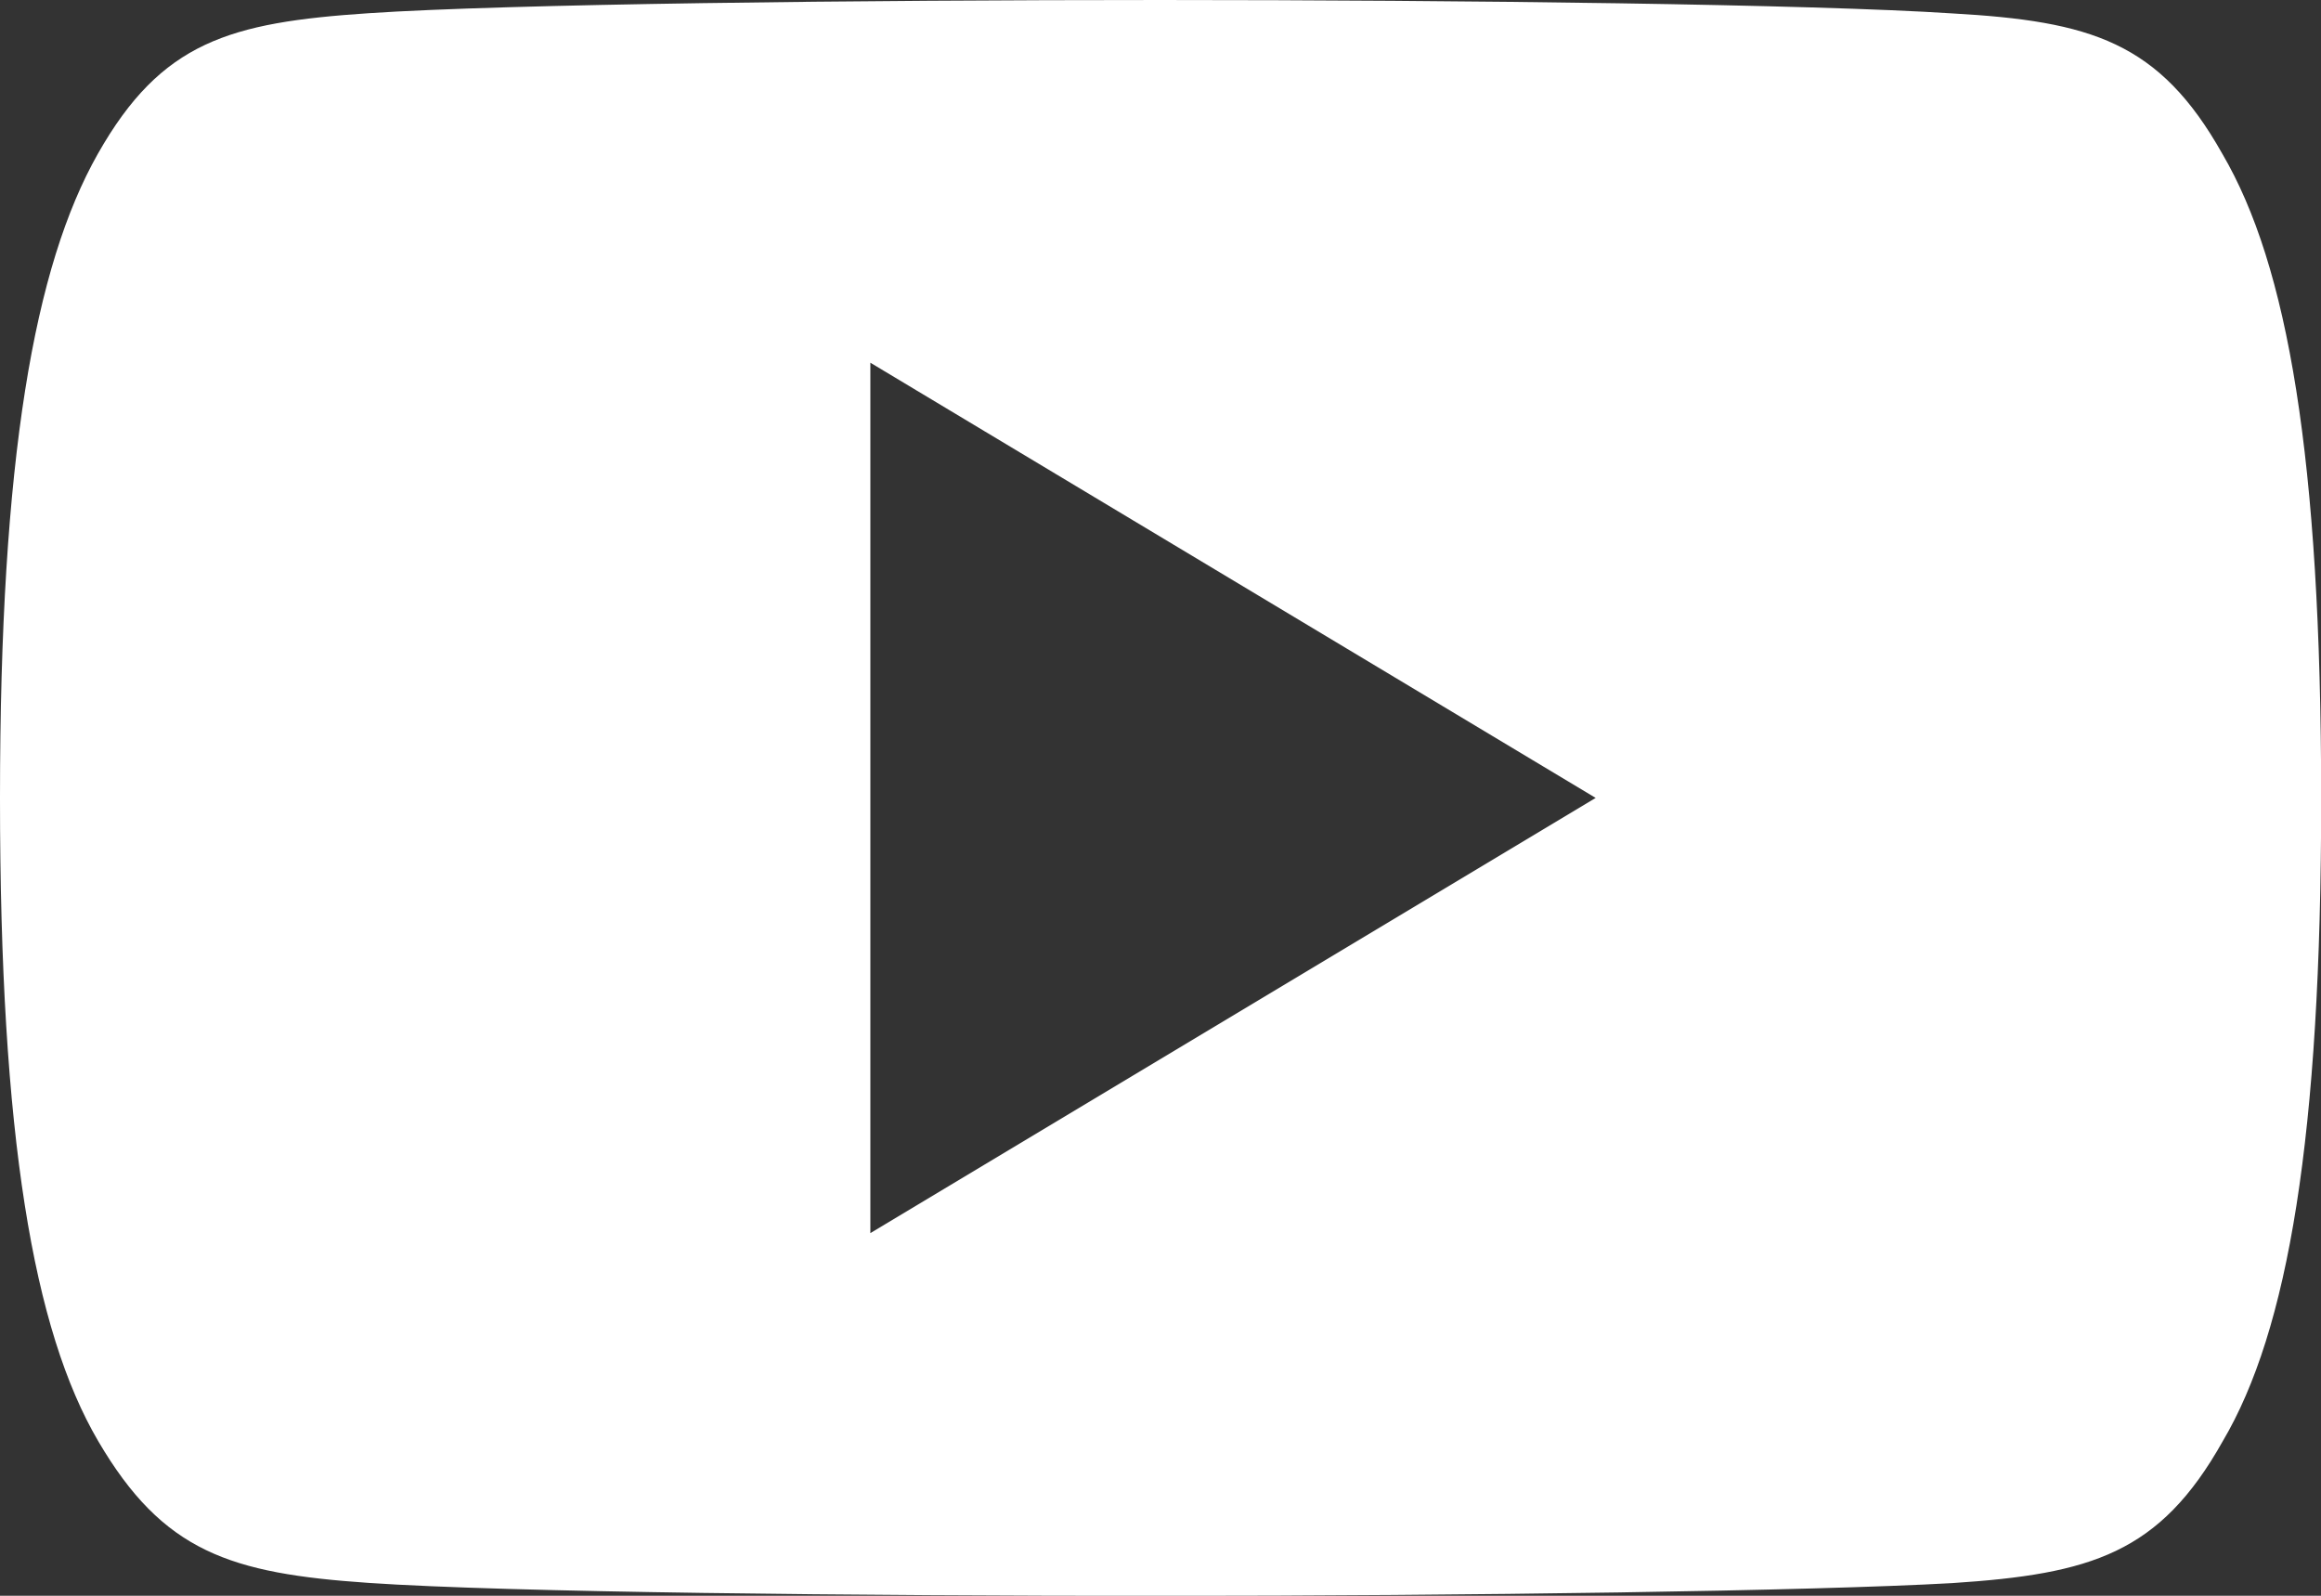 <svg xmlns="http://www.w3.org/2000/svg" width="25.494" height="17.527" viewBox="0 0 25.494 17.527">
  <rect x="0" y="0" width="25.494" height="17.527" fill="#333333" stroke="none"/>
  <g id="_002-youtube" data-name="002-youtube" transform="translate(-9.029 0)">
    <g id="Gruppe_871" data-name="Gruppe 871" transform="translate(0 0)">
      <path id="Pfad_12909" data-name="Pfad 12909" d="M24.41,81.689c-.692-1.23-1.442-1.456-2.97-1.542-1.526-.1-5.365-.147-8.69-.147s-7.172.043-8.7.145-2.277.312-2.975,1.544S0,85.033,0,88.759v.013c0,3.709.366,5.841,1.079,7.057s1.448,1.453,2.973,1.557,5.366.142,8.7.142,7.164-.053,8.692-.14c1.528-.1,2.279-.327,2.97-1.557.719-1.216,1.082-3.348,1.082-7.057V88.76C25.494,85.033,25.13,82.917,24.41,81.689ZM9.56,93.544v-9.56l7.967,4.78Z" transform="translate(9.029 -80)" fill="#fff"/>
    </g>
  </g>
</svg>
